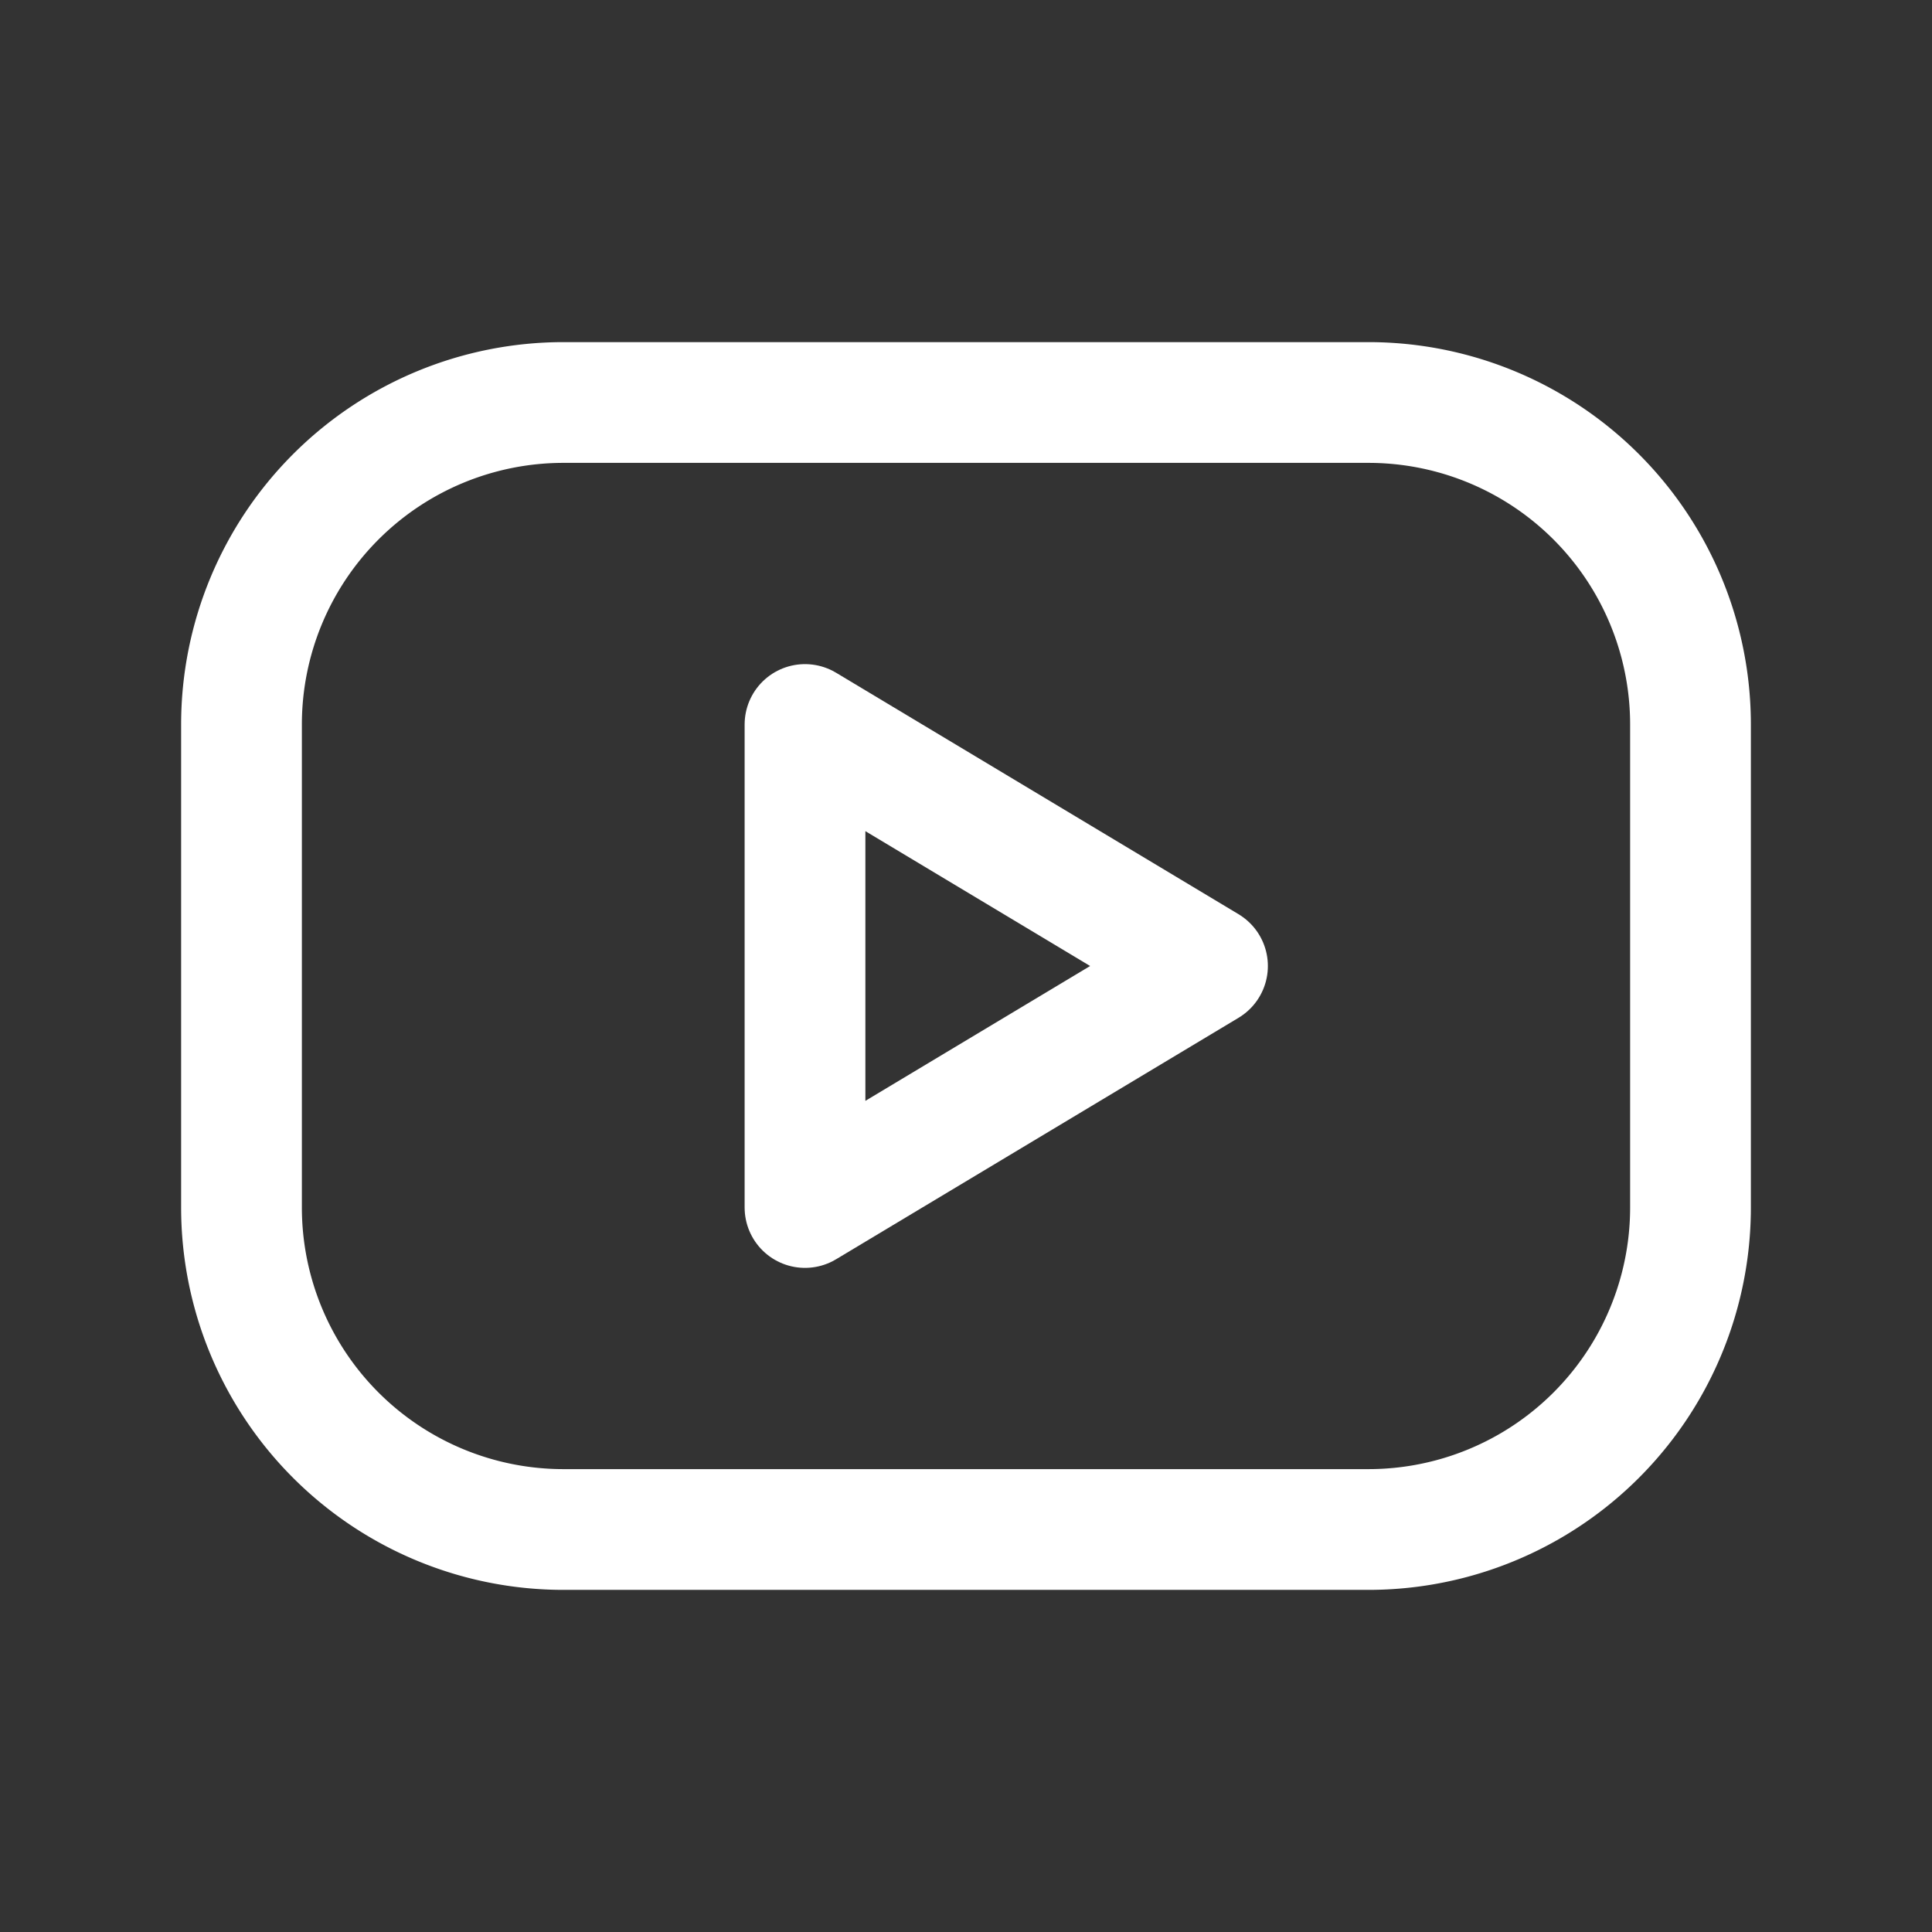 <svg width="24" height="24" fill="none" xmlns="http://www.w3.org/2000/svg"><rect width="100%" height="100%" fill="#333333" stroke="none"/><path d="M3 9a4 4 0 014-4h10a4 4 0 014 4v6a4 4 0 01-4 4H7a4 4 0 01-4-4V9z" stroke="#fff" stroke-width="1.5" stroke-linecap="round" stroke-linejoin="round"/><path d="M10 9l5 3-5 3V9z" stroke="#fff" stroke-width="1.5" stroke-linecap="round" stroke-linejoin="round"/></svg>